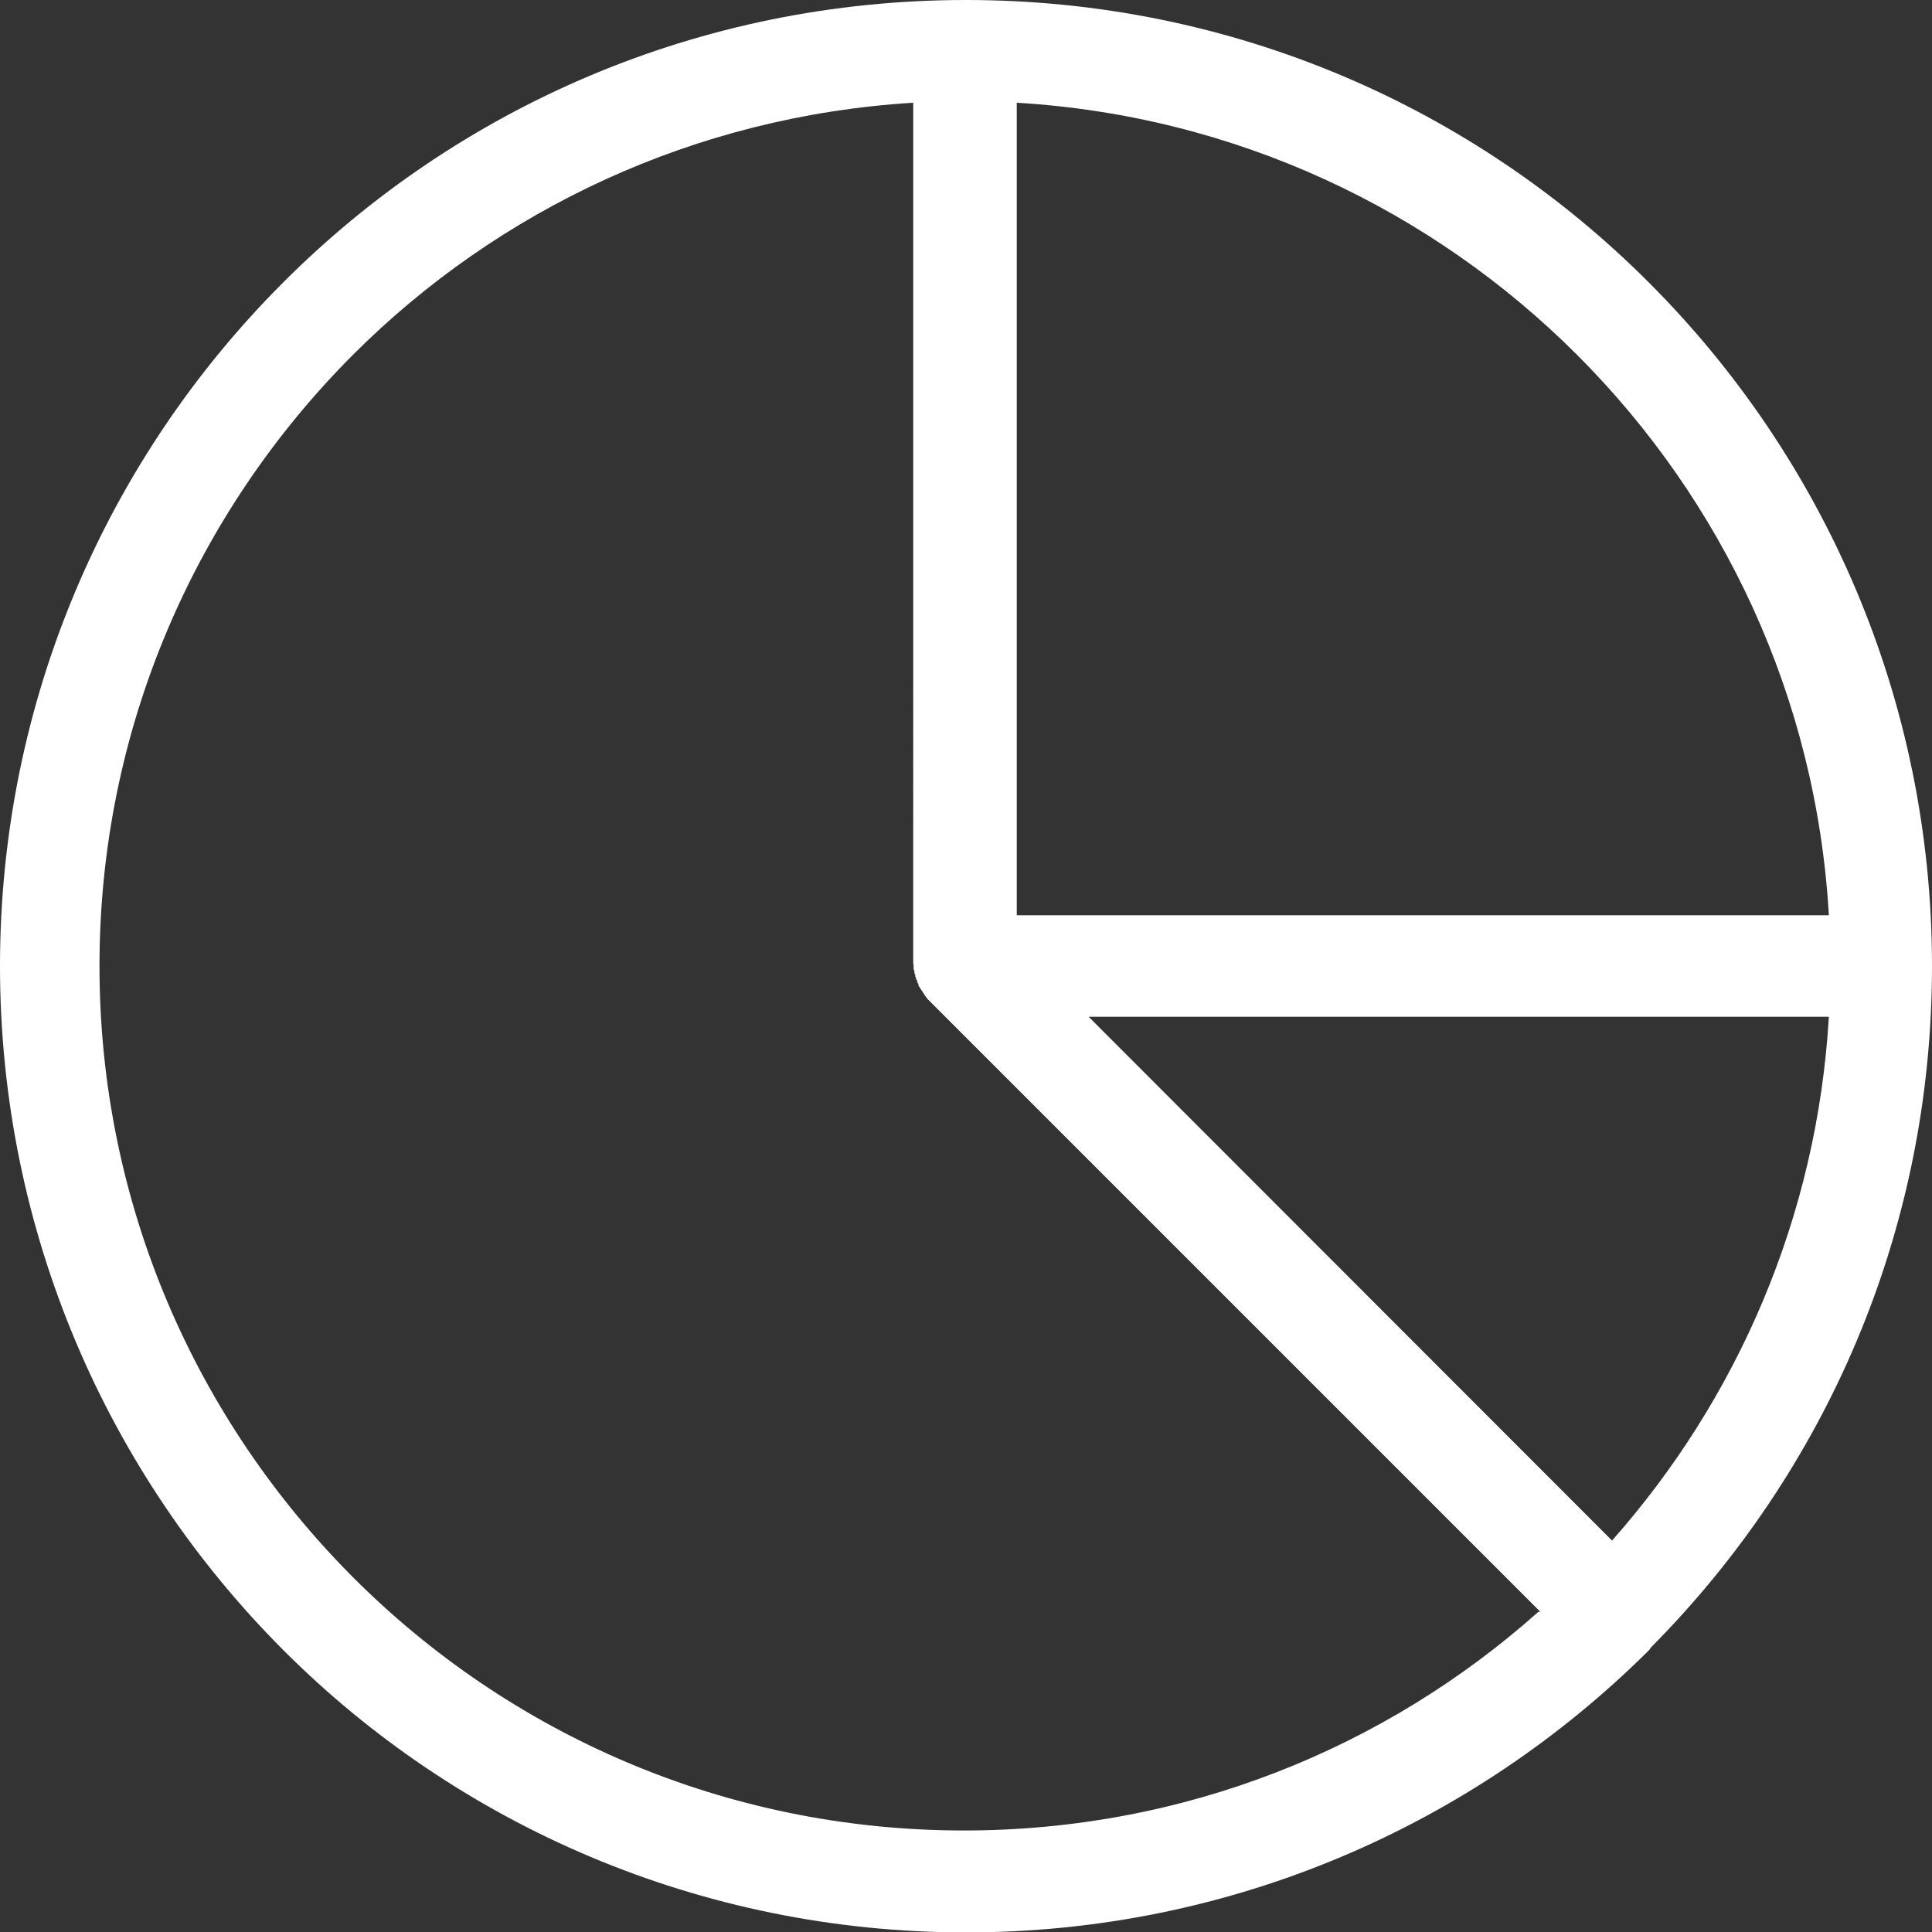 <?xml version="1.0" encoding="UTF-8"?>
<svg xmlns="http://www.w3.org/2000/svg" id="a" viewBox="0 0 47.58 47.58">
  <rect x="0" y="0" width="47.58" height="47.58" fill="#333333" stroke="none"/>
  <defs>
    <style>.b{fill:#fff;fill-rule:evenodd;}</style>
  </defs>
  <path class="b" d="m37.93,39.69l-15.03-15.03-.03-.03-.03-.03-.02-.03-.04-.05-.05-.08-.02-.03-.02-.03-.02-.03-.02-.03-.03-.05v-.03s-.03-.05-.03-.05v-.03s-.03-.05-.03-.05v-.03s-.02-.03-.02-.03v-.05s-.02-.03-.02-.03v-.05s-.02-.05-.02-.05v-.08s-.01-.08-.01-.08V2.53c-5.38.33-10.22,2.63-13.8,6.21-3.85,3.86-6.24,9.17-6.24,15.05s2.39,11.19,6.24,15.05c3.85,3.86,9.17,6.24,15.05,6.24,5.43,0,10.38-2.03,14.14-5.38Zm7.11-14.65h-18.23l12.89,12.9c3.08-3.48,5.05-7.96,5.34-12.9Zm-20-2.5h20c-.31-5.38-2.62-10.22-6.2-13.8-3.58-3.58-8.42-5.89-13.8-6.21v20.01ZM23.79,0c6.57,0,12.52,2.65,16.82,6.96,4.31,4.31,6.97,10.27,6.97,16.83s-2.64,12.47-6.92,16.78l-.02.03-.02.03h0l-.05.05c-4.3,4.26-10.23,6.91-16.78,6.91s-12.52-2.65-16.82-6.96C2.66,36.31,0,30.35,0,23.79S2.66,11.27,6.97,6.96C11.27,2.65,17.22,0,23.79,0Z"></path>
</svg>
